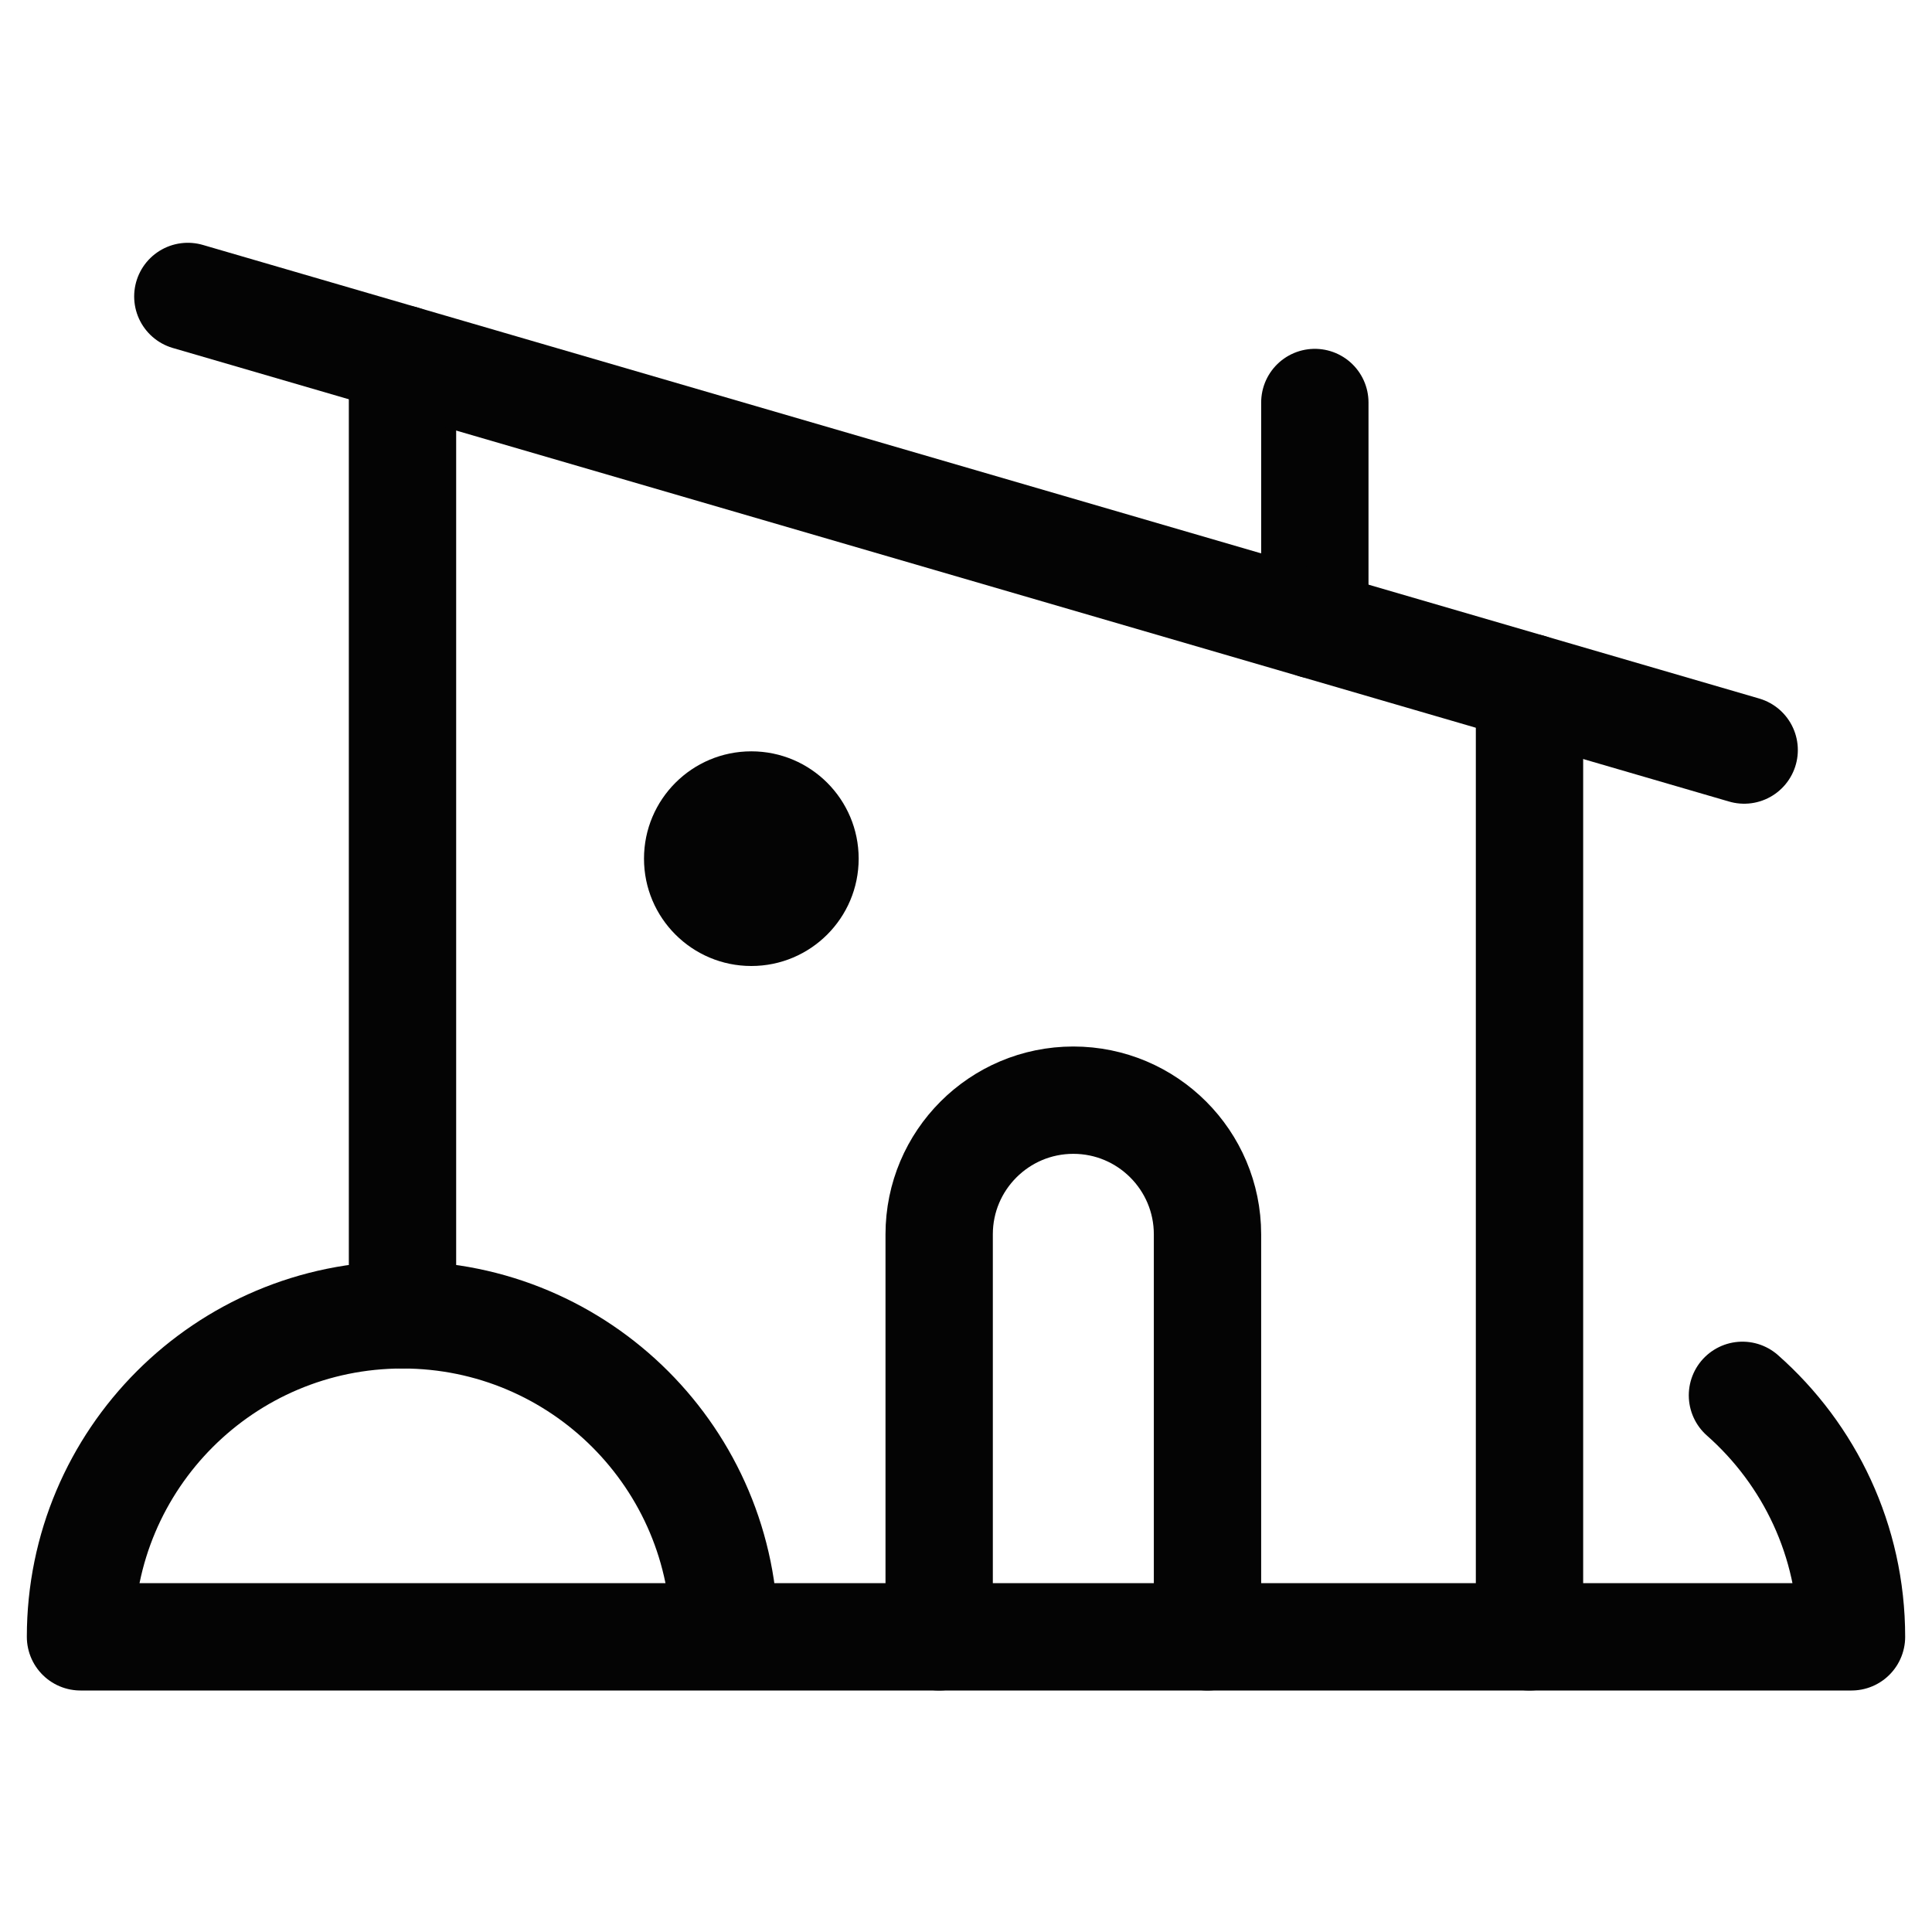 <svg xmlns="http://www.w3.org/2000/svg" height="18" width="18" viewBox="0 0 18 18"><title>house modern 4</title><g stroke-linecap="round" stroke-width="1" fill="none" stroke="#040404" stroke-linejoin="round" class="nc-icon-wrapper"><line x1="12.25" y1="5.822" x2="12.25" y2="3.75" data-color="color-2"></line><path d="M8.75,15.25v-3.75c0-.69,.56-1.25,1.25-1.25h0c.69,0,1.25,.56,1.25,1.25v3.75" data-color="color-2"></path><line x1="14.25" y1="6.405" x2="14.25" y2="15.25"></line><line x1="3.75" y1="12.25" x2="3.75" y2="3.345"></line><line x1="1.75" y1="2.762" x2="16.25" y2="6.988"></line><circle cx="7" cy="8" r="1" fill="#040404" data-color="color-2" data-stroke="none" stroke="none"></circle><path d="M16.234,13c.623,.55,1.016,1.354,1.016,2.25H.75c0-1.657,1.343-3,3-3s3,1.343,3,3"></path></g></svg>